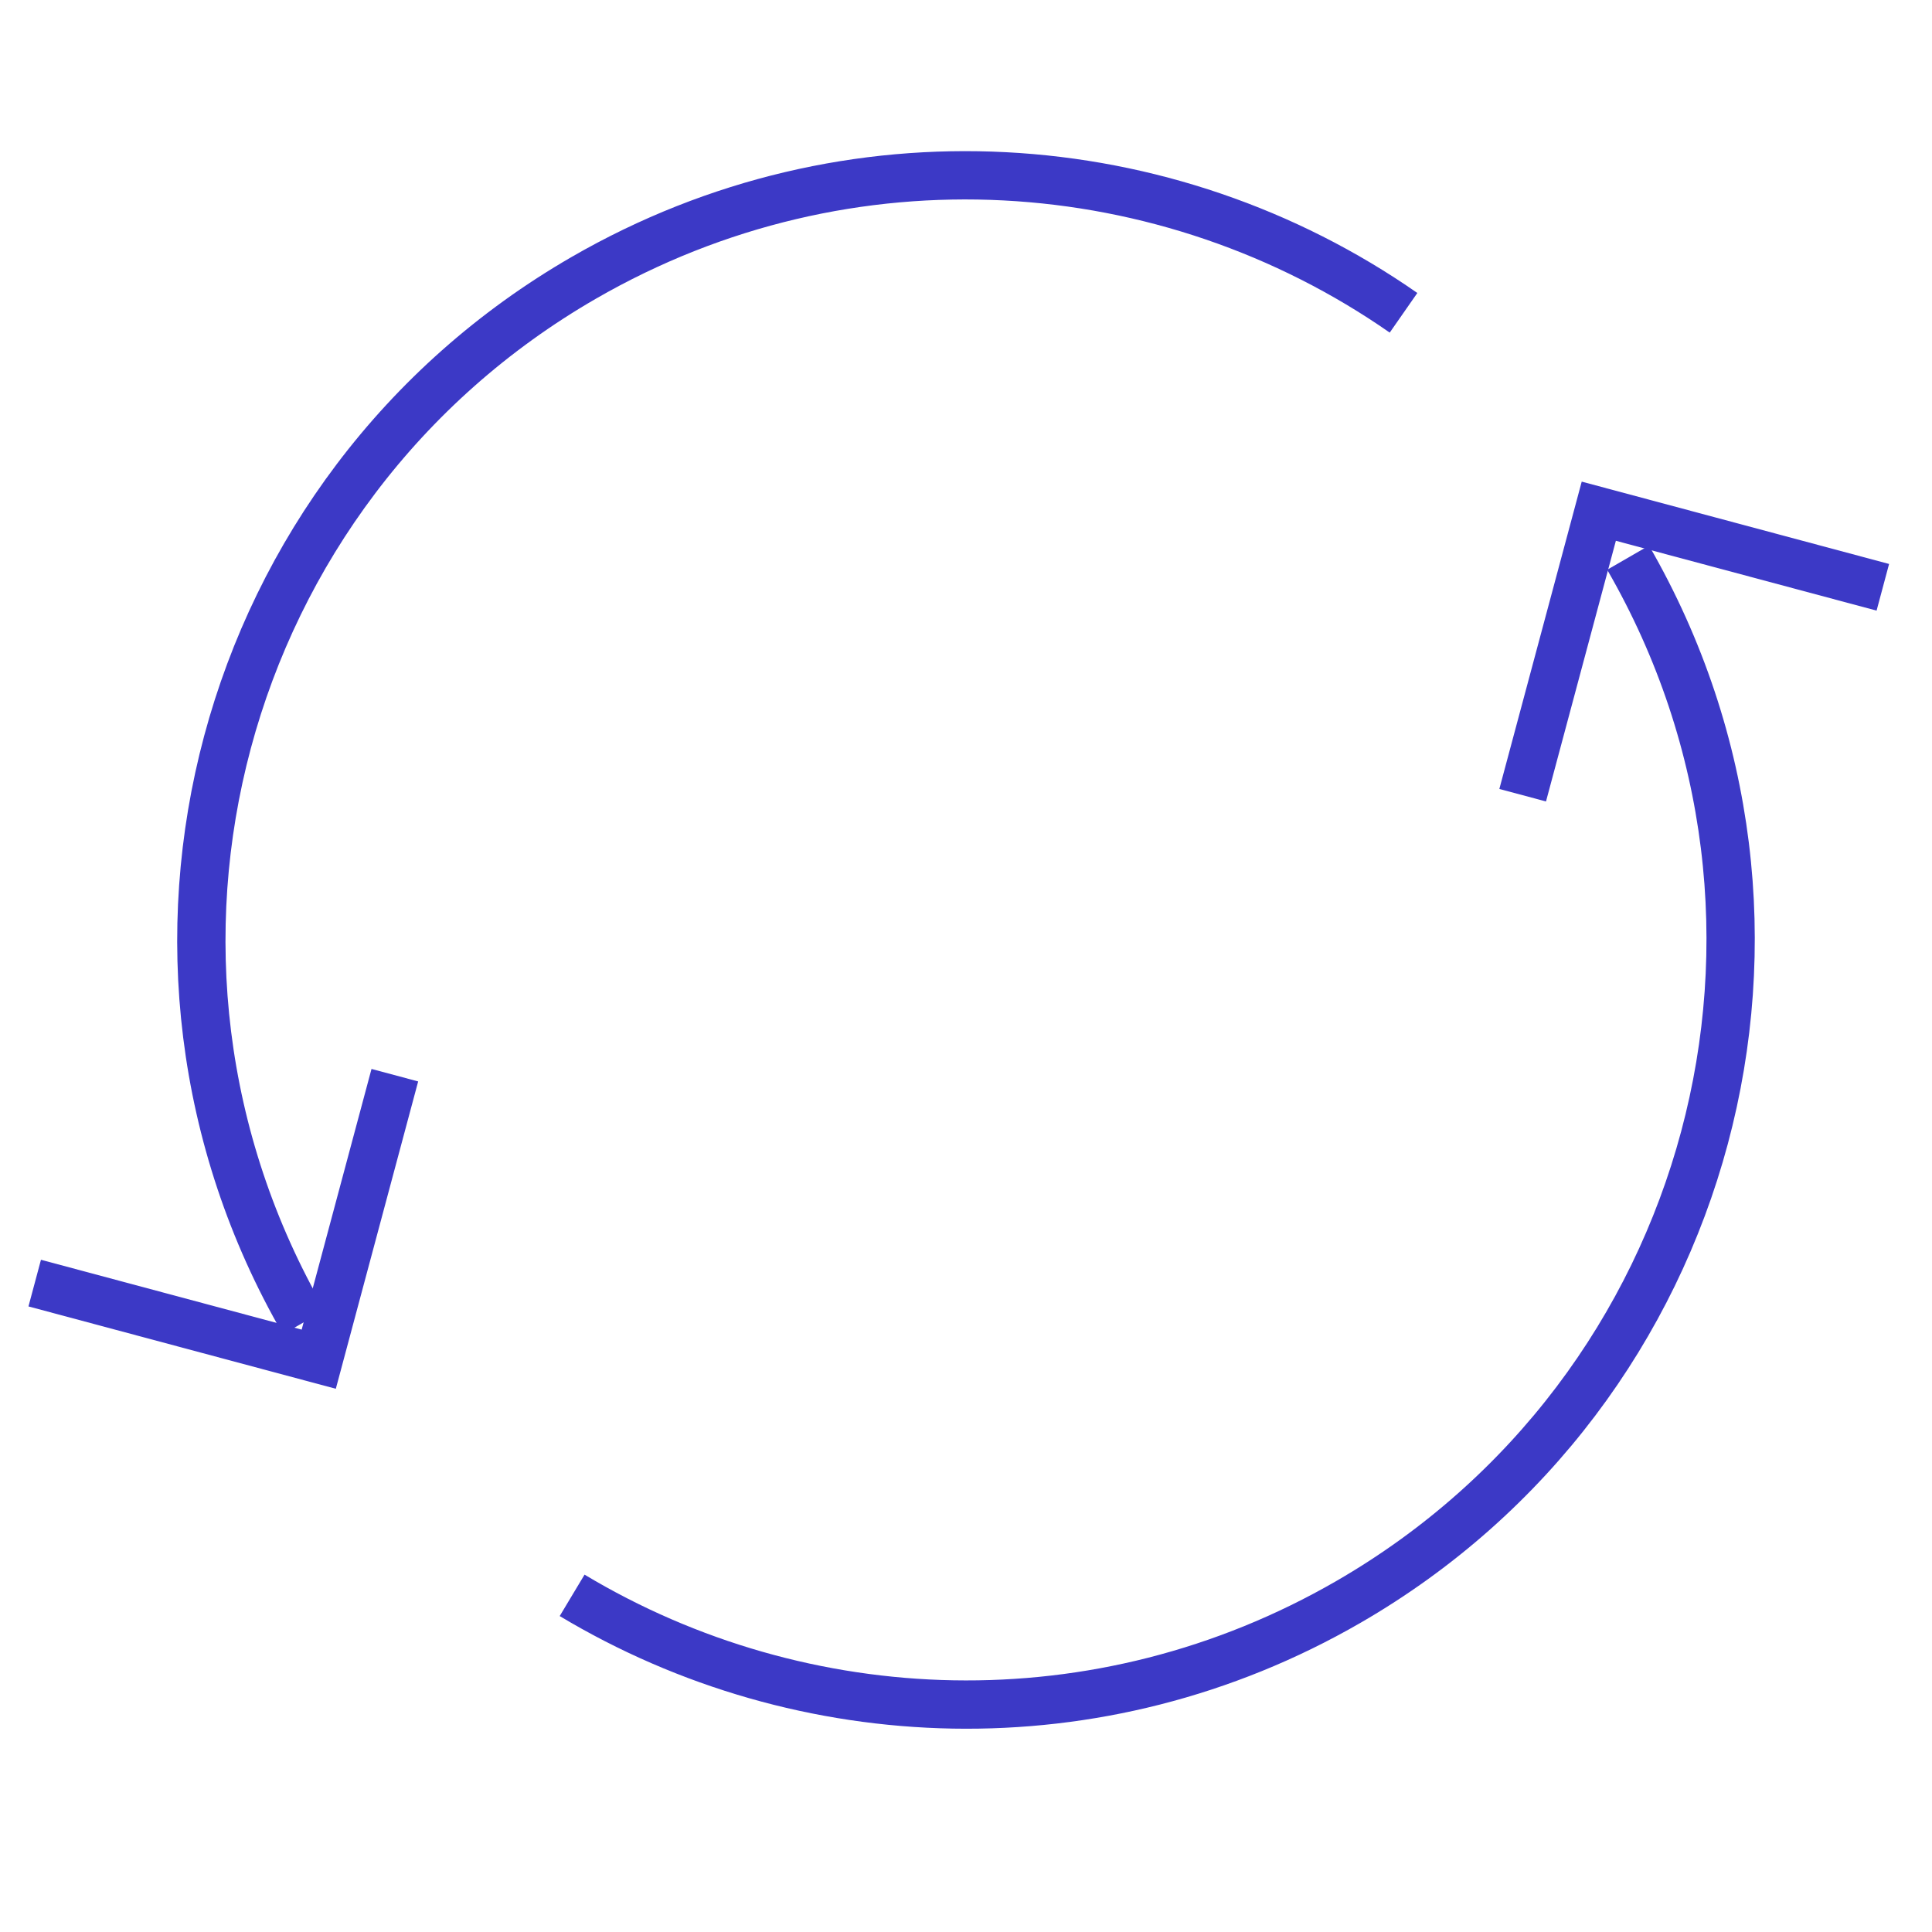 <svg width="60" height="60" viewBox="0 0 60 60" fill="none" xmlns="http://www.w3.org/2000/svg">
<path d="M50.562 17.319C57.118 28.675 53.227 43.196 41.871 49.752C34.132 54.22 24.924 53.837 17.768 49.545M9.438 41.062C2.881 29.706 6.772 15.185 18.128 8.629C26.366 3.873 36.268 4.614 43.588 9.714" stroke="#3C39C6" stroke-width="1.5" stroke-miterlimit="10"/>
<path d="M1.078 39.848L9.899 42.211L12.262 33.391" stroke="#3C39C6" stroke-width="1.5"/>
<path d="M58.473 18.239L49.652 15.876L47.288 24.696" stroke="#3C39C6" stroke-width="1.5"/>
</svg>
